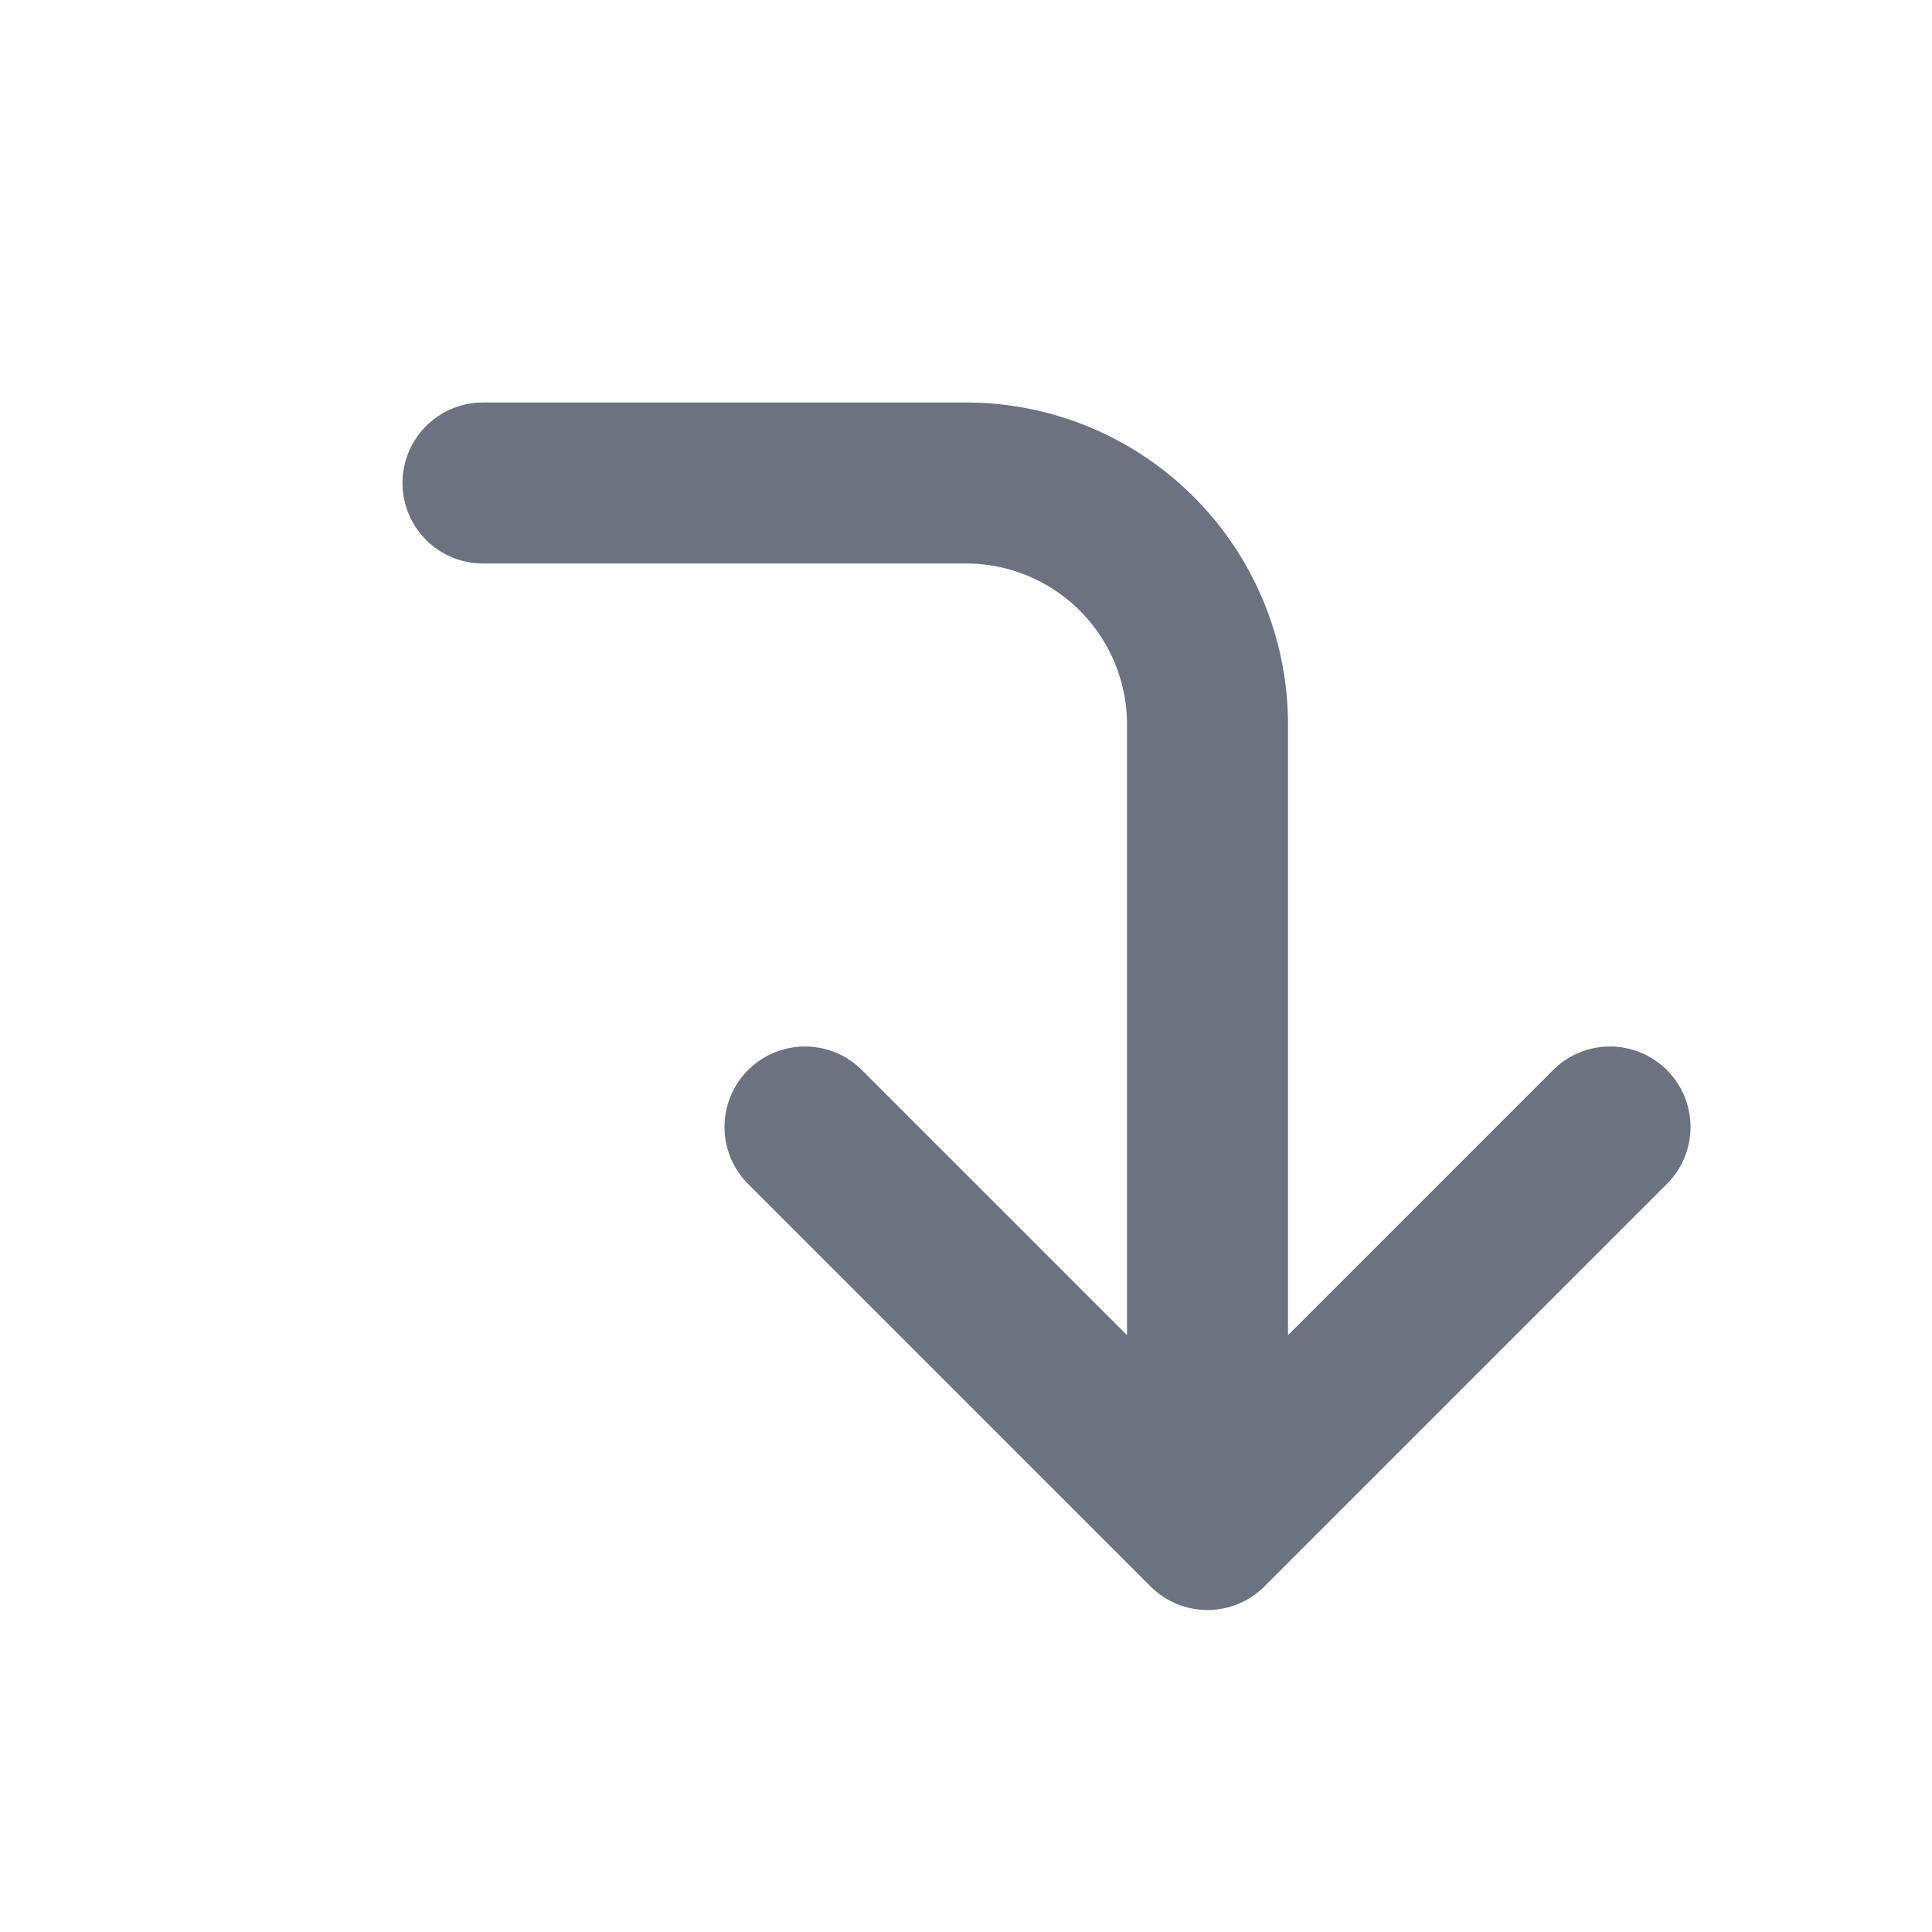 <?xml version="1.0" encoding="utf-8" ?>
<svg xmlns="http://www.w3.org/2000/svg" class="text-gray-500 mr-3 h-6 w-6 flex-shrink-0" viewBox="0 0 24 24" fill="none" stroke="#6b7280" stroke-width="2" stroke-linecap="round" stroke-linejoin="round" aria-hidden="true"><path stroke="none" d="M0 0h24v24H0z"></path><path d="M6 6h6a3 3 0 0 1 3 3v10l-5 -5m10 0l-5 5"></path></svg>